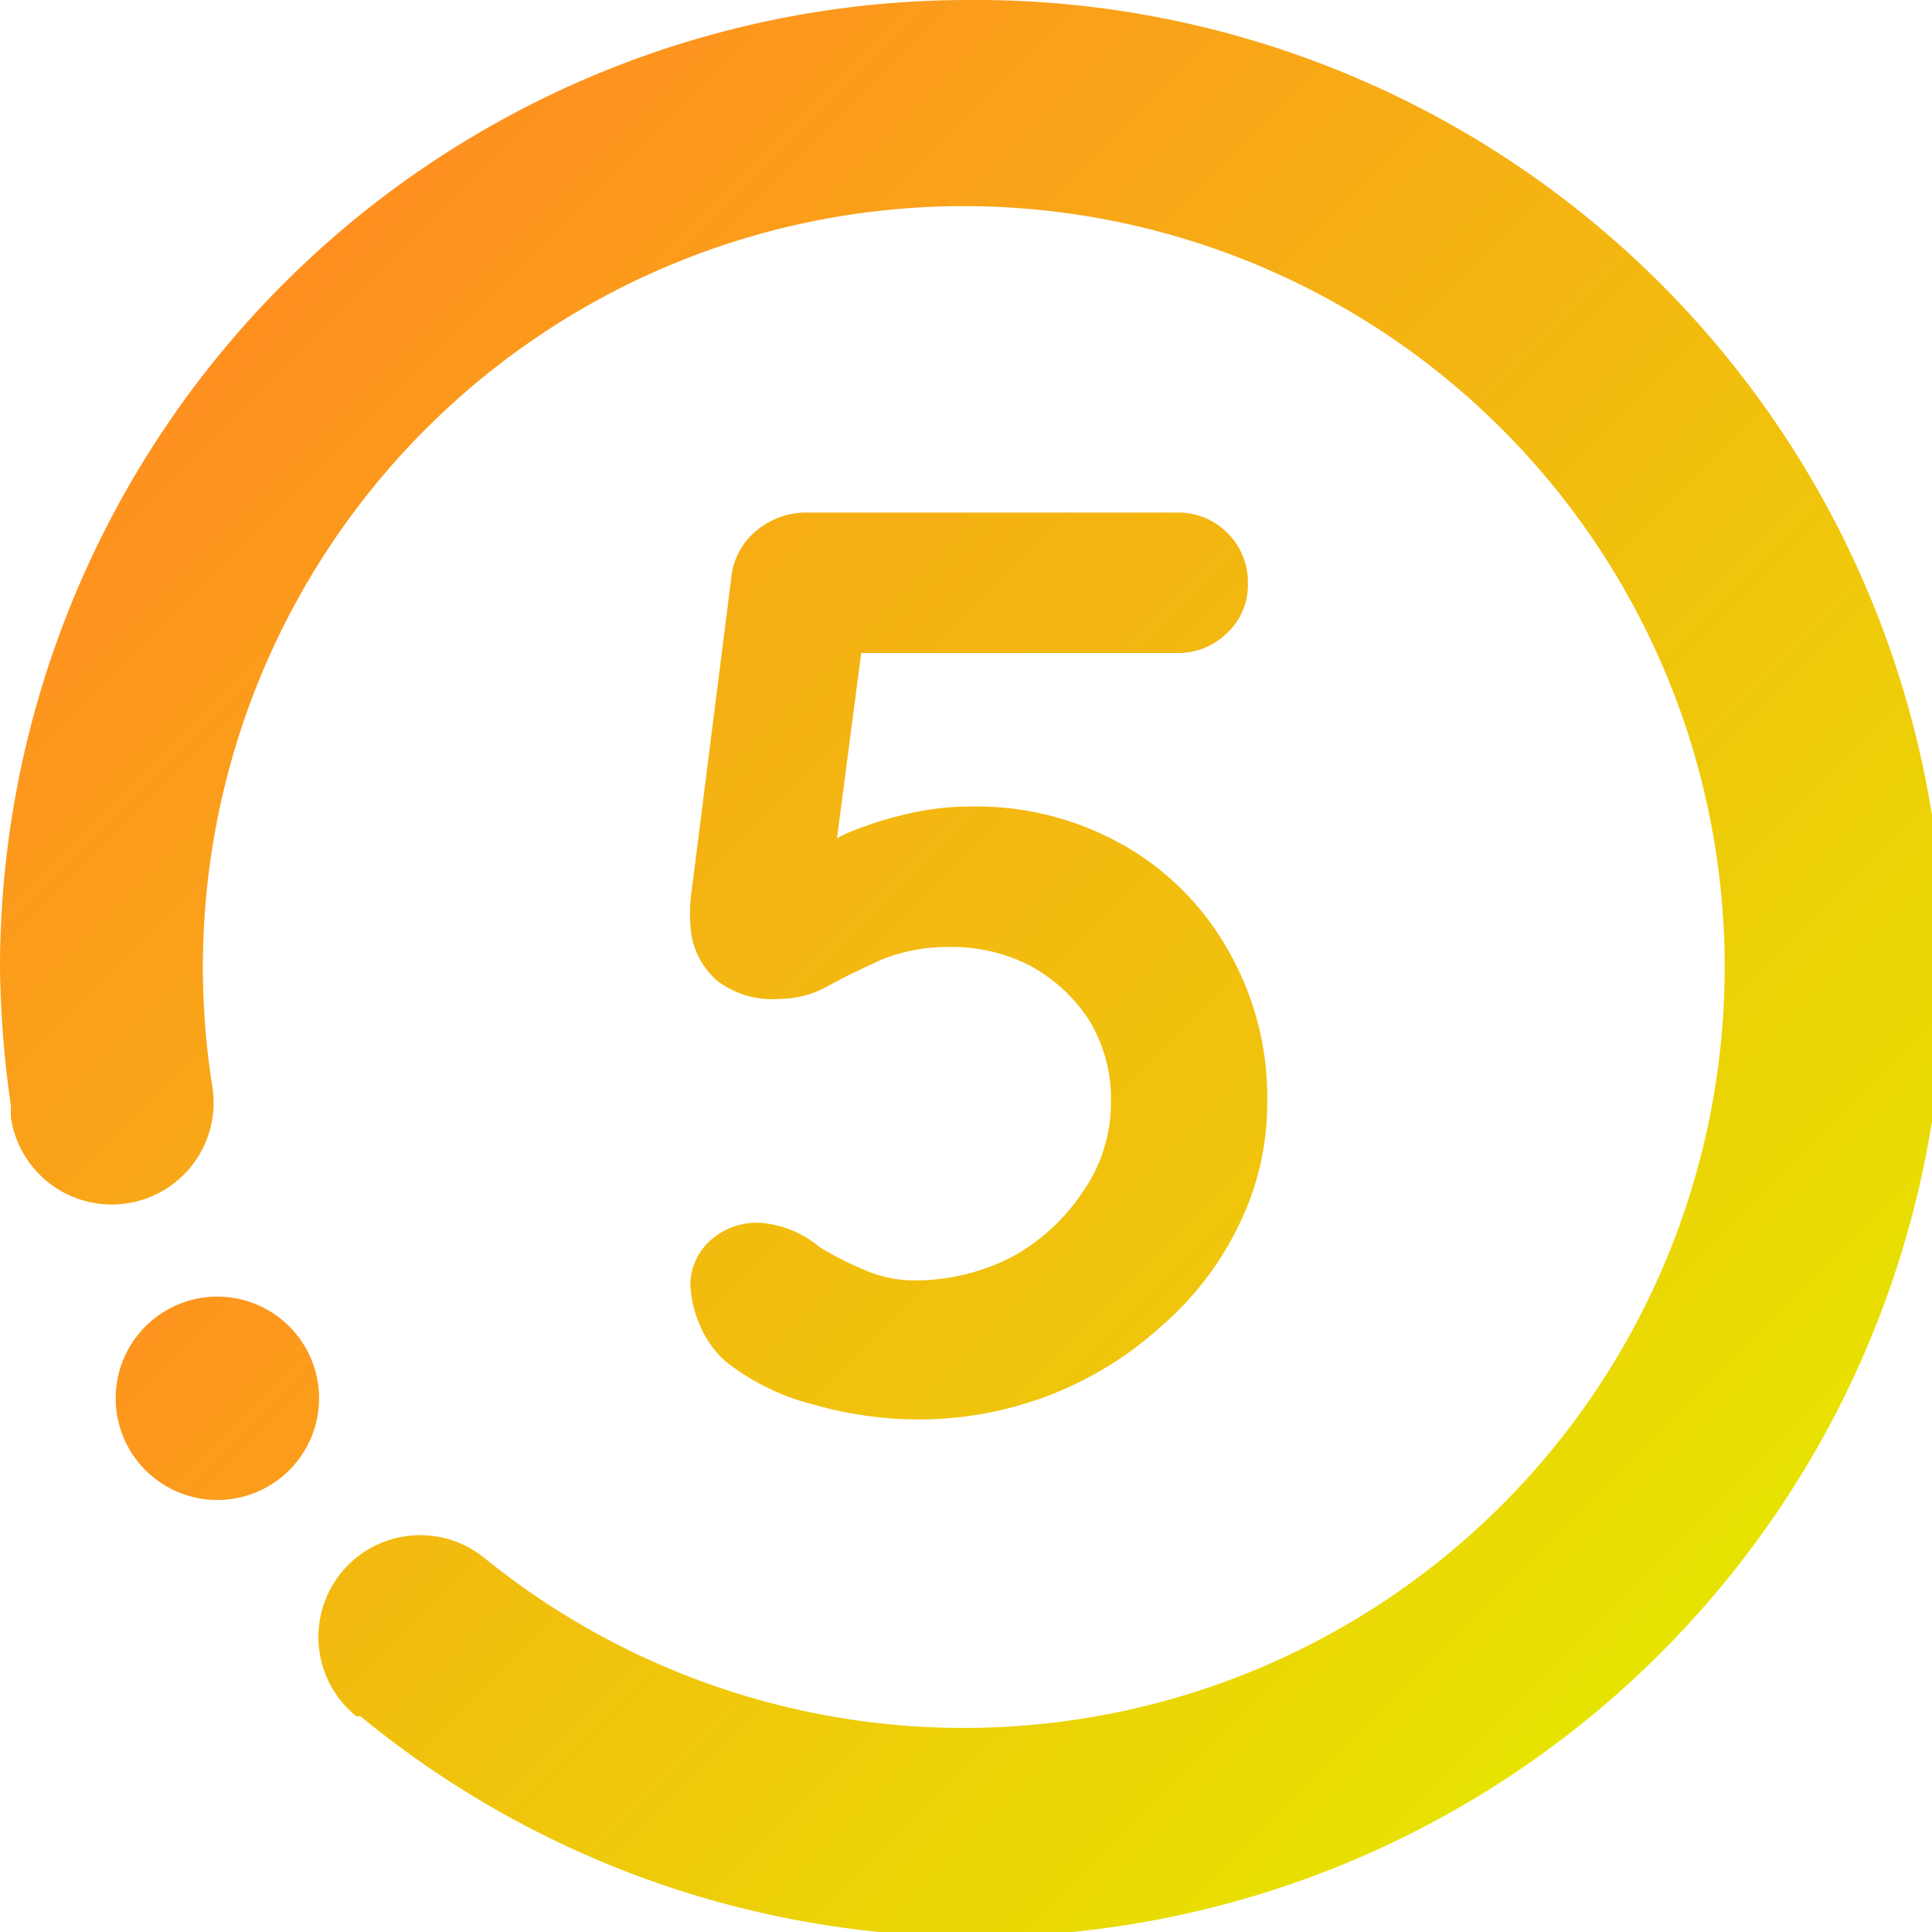<svg id="Layer_1" data-name="Layer 1" xmlns="http://www.w3.org/2000/svg" xmlns:xlink="http://www.w3.org/1999/xlink" viewBox="0 0 27.93 27.93"><defs><linearGradient id="linear-gradient" x1="-1.17" y1="-1.6" x2="28.34" y2="27.91" gradientUnits="userSpaceOnUse"><stop offset="0" stop-color="#ff8f20"/><stop offset="1" stop-color="#e7e300"/></linearGradient><linearGradient id="linear-gradient-2" x1="0.74" y1="17.81" x2="20.74" y2="37.8" xlink:href="#linear-gradient"/><linearGradient id="linear-gradient-3" x1="3.94" y1="3.89" x2="23.92" y2="23.88" xlink:href="#linear-gradient"/></defs><path d="M14.65,18.16a3.05,3.05,0,0,1-1.43.35,1.79,1.79,0,0,1-.72-.15,4.93,4.93,0,0,1-.65-.33,1.51,1.51,0,0,0-.83-.35,1,1,0,0,0-.77.27.87.87,0,0,0-.27.6,1.58,1.58,0,0,0,.14.61,1.42,1.42,0,0,0,.38.53,3.4,3.4,0,0,0,1.28.62,5.53,5.53,0,0,0,1.46.21,5.24,5.24,0,0,0,1.93-.35,5.13,5.13,0,0,0,1.62-1,4.53,4.53,0,0,0,1.12-1.46,4,4,0,0,0,.41-1.79,4.26,4.26,0,0,0-.57-2.19,4,4,0,0,0-1.54-1.53A4.31,4.31,0,0,0,14,11.66a3.91,3.91,0,0,0-.94.12,5.29,5.29,0,0,0-.85.28l-.11.06.35-2.68H17a1,1,0,0,0,.74-.29.94.94,0,0,0,.3-.71,1,1,0,0,0-.3-.74A1,1,0,0,0,17,7.41H11.68a1.12,1.12,0,0,0-.73.25,1,1,0,0,0-.37.63L10,12.87a2.25,2.25,0,0,0,0,.67,1.14,1.14,0,0,0,.37.64,1.32,1.32,0,0,0,.91.26,1.45,1.45,0,0,0,.7-.19c.23-.13.49-.25.77-.38a2.59,2.59,0,0,1,1-.18,2.46,2.46,0,0,1,1.14.27,2.36,2.36,0,0,1,.85.78,2.19,2.19,0,0,1,.32,1.2,2.23,2.23,0,0,1-.4,1.28A2.9,2.9,0,0,1,14.65,18.16Z" style="fill:url(#linear-gradient)"/><path d="M2.41,18.94a1.47,1.47,0,1,0,2,.53A1.47,1.47,0,0,0,2.41,18.94Z" style="fill:url(#linear-gradient-2)"/><path d="M14,0A14,14,0,0,0,0,14a14.88,14.88,0,0,0,.16,2,1,1,0,0,0,0,.17,1.47,1.47,0,0,0,2.91-.46h0A11,11,0,1,1,7,22.52H7a1.47,1.47,0,0,0-1.85,2.29s0,0,.06,0h0A14,14,0,1,0,14,0Z" style="fill:url(#linear-gradient-3)"/></svg>